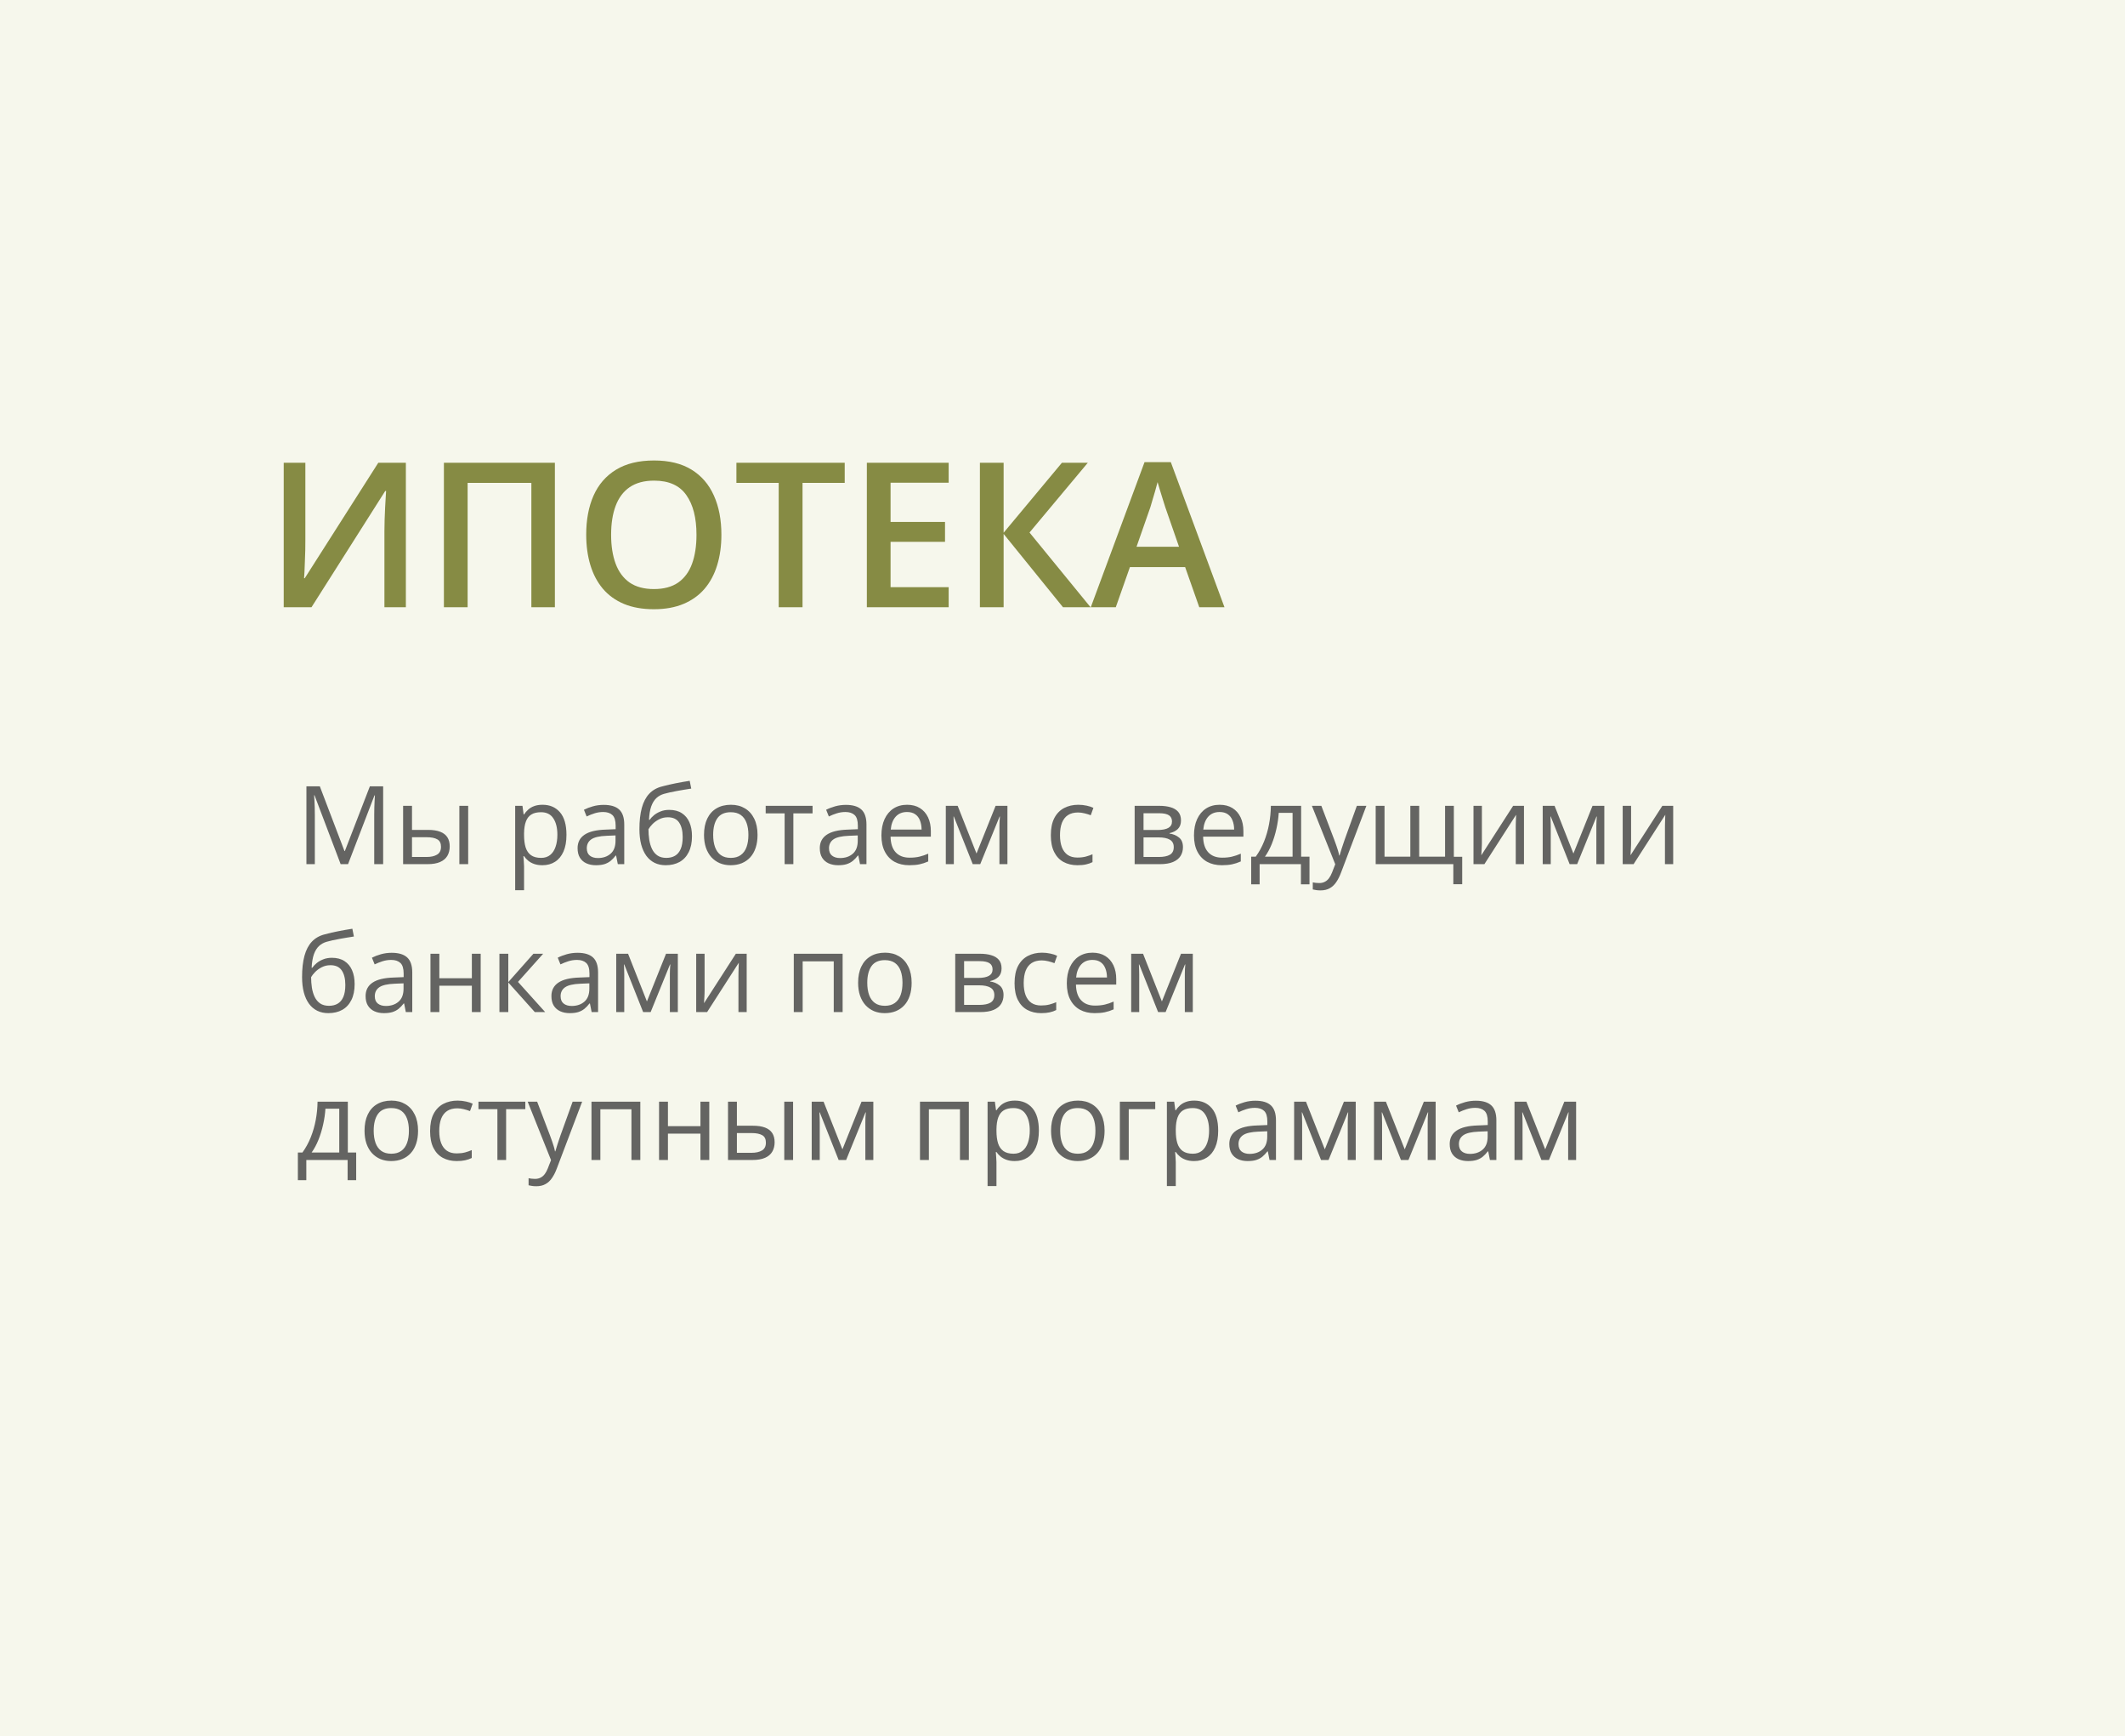 <?xml version="1.0" encoding="UTF-8"?> <svg xmlns="http://www.w3.org/2000/svg" width="273" height="223" viewBox="0 0 273 223" fill="none"><rect width="273" height="223" fill="#BFC472" fill-opacity="0.14"></rect><path d="M43.763 111L40.406 102.154H40.352C40.37 102.341 40.386 102.569 40.399 102.838C40.413 103.107 40.425 103.401 40.434 103.72C40.443 104.034 40.447 104.355 40.447 104.684V111H39.367V101.006H41.09L44.255 109.318H44.303L47.516 101.006H49.225V111H48.076V104.602C48.076 104.305 48.081 104.009 48.09 103.713C48.099 103.412 48.11 103.13 48.124 102.865C48.138 102.596 48.151 102.364 48.165 102.168H48.11L44.713 111H43.763ZM51.788 111V103.508H52.93V106.598H54.98C55.618 106.598 56.143 106.677 56.553 106.837C56.967 106.996 57.275 107.233 57.476 107.548C57.676 107.862 57.776 108.252 57.776 108.717C57.776 109.182 57.676 109.585 57.476 109.927C57.28 110.269 56.97 110.533 56.546 110.72C56.127 110.907 55.58 111 54.905 111H51.788ZM52.93 110.077H54.796C55.361 110.077 55.812 109.977 56.149 109.776C56.487 109.576 56.655 109.241 56.655 108.771C56.655 108.311 56.498 107.992 56.184 107.814C55.869 107.632 55.418 107.541 54.83 107.541H52.93V110.077ZM59.014 111V103.508H60.148V111H59.014ZM69.705 103.371C70.639 103.371 71.384 103.692 71.94 104.335C72.496 104.978 72.774 105.944 72.774 107.233C72.774 108.086 72.647 108.801 72.392 109.38C72.136 109.959 71.776 110.396 71.311 110.692C70.851 110.989 70.307 111.137 69.678 111.137C69.281 111.137 68.933 111.084 68.632 110.979C68.331 110.875 68.074 110.733 67.859 110.556C67.645 110.378 67.467 110.184 67.326 109.975H67.244C67.258 110.152 67.274 110.367 67.292 110.617C67.315 110.868 67.326 111.087 67.326 111.273V114.35H66.185V103.508H67.121L67.272 104.615H67.326C67.472 104.387 67.65 104.18 67.859 103.993C68.069 103.802 68.324 103.651 68.625 103.542C68.93 103.428 69.29 103.371 69.705 103.371ZM69.507 104.328C68.987 104.328 68.568 104.428 68.249 104.629C67.935 104.829 67.704 105.13 67.559 105.531C67.413 105.928 67.335 106.427 67.326 107.028V107.247C67.326 107.881 67.394 108.416 67.531 108.854C67.672 109.291 67.903 109.624 68.222 109.852C68.545 110.079 68.978 110.193 69.52 110.193C69.985 110.193 70.373 110.068 70.683 109.817C70.993 109.567 71.223 109.218 71.373 108.771C71.528 108.32 71.606 107.803 71.606 107.22C71.606 106.336 71.432 105.634 71.086 105.114C70.744 104.59 70.218 104.328 69.507 104.328ZM77.56 103.385C78.453 103.385 79.116 103.585 79.549 103.986C79.982 104.387 80.198 105.028 80.198 105.907V111H79.371L79.152 109.893H79.098C78.888 110.166 78.669 110.396 78.441 110.583C78.213 110.765 77.949 110.904 77.648 111C77.352 111.091 76.988 111.137 76.555 111.137C76.099 111.137 75.693 111.057 75.338 110.897C74.987 110.738 74.709 110.496 74.504 110.173C74.303 109.849 74.203 109.439 74.203 108.942C74.203 108.195 74.499 107.621 75.092 107.22C75.684 106.819 76.587 106.6 77.799 106.563L79.091 106.509V106.051C79.091 105.404 78.952 104.95 78.674 104.69C78.396 104.431 78.004 104.301 77.498 104.301C77.106 104.301 76.732 104.358 76.377 104.472C76.022 104.586 75.684 104.72 75.365 104.875L75.017 104.014C75.354 103.84 75.741 103.692 76.179 103.569C76.616 103.446 77.076 103.385 77.56 103.385ZM79.077 107.309L77.936 107.356C77.001 107.393 76.343 107.546 75.96 107.814C75.577 108.083 75.386 108.464 75.386 108.956C75.386 109.384 75.516 109.701 75.775 109.906C76.035 110.111 76.379 110.214 76.808 110.214C77.473 110.214 78.018 110.029 78.441 109.66C78.865 109.291 79.077 108.737 79.077 107.999V107.309ZM82.147 106.502C82.147 105.436 82.249 104.526 82.454 103.774C82.659 103.018 82.976 102.412 83.404 101.956C83.837 101.496 84.393 101.181 85.072 101.013C85.656 100.853 86.248 100.716 86.85 100.603C87.451 100.484 88.037 100.382 88.606 100.295L88.805 101.293C88.518 101.334 88.217 101.382 87.902 101.437C87.588 101.487 87.273 101.541 86.959 101.601C86.644 101.655 86.348 101.715 86.07 101.778C85.792 101.838 85.546 101.899 85.332 101.963C84.945 102.068 84.61 102.25 84.327 102.51C84.049 102.77 83.828 103.127 83.664 103.583C83.505 104.039 83.409 104.613 83.377 105.306H83.459C83.596 105.105 83.783 104.907 84.019 104.711C84.257 104.515 84.539 104.353 84.867 104.226C85.195 104.093 85.564 104.027 85.975 104.027C86.622 104.027 87.162 104.169 87.595 104.451C88.028 104.729 88.353 105.121 88.572 105.627C88.791 106.133 88.9 106.725 88.9 107.404C88.9 108.22 88.759 108.906 88.477 109.462C88.199 110.018 87.807 110.437 87.301 110.72C86.795 110.998 86.2 111.137 85.517 111.137C84.988 111.137 84.514 111.034 84.095 110.829C83.68 110.624 83.327 110.323 83.035 109.927C82.748 109.53 82.527 109.045 82.372 108.471C82.222 107.896 82.147 107.24 82.147 106.502ZM85.606 110.193C86.038 110.193 86.41 110.102 86.72 109.92C87.034 109.738 87.276 109.451 87.444 109.059C87.618 108.662 87.704 108.147 87.704 107.514C87.704 106.721 87.551 106.101 87.246 105.654C86.945 105.203 86.462 104.978 85.797 104.978C85.382 104.978 85.006 105.066 84.669 105.244C84.332 105.417 84.047 105.625 83.814 105.866C83.582 106.108 83.413 106.324 83.309 106.516C83.309 106.98 83.343 107.432 83.411 107.869C83.48 108.307 83.598 108.701 83.767 109.052C83.935 109.403 84.168 109.681 84.464 109.886C84.765 110.091 85.145 110.193 85.606 110.193ZM97.322 107.24C97.322 107.855 97.243 108.405 97.083 108.888C96.924 109.371 96.693 109.779 96.393 110.111C96.092 110.444 95.727 110.699 95.299 110.877C94.875 111.05 94.394 111.137 93.856 111.137C93.355 111.137 92.895 111.05 92.476 110.877C92.061 110.699 91.701 110.444 91.395 110.111C91.095 109.779 90.86 109.371 90.691 108.888C90.527 108.405 90.445 107.855 90.445 107.24C90.445 106.42 90.584 105.723 90.862 105.148C91.14 104.57 91.537 104.13 92.052 103.829C92.571 103.524 93.189 103.371 93.904 103.371C94.588 103.371 95.185 103.524 95.695 103.829C96.21 104.134 96.609 104.576 96.892 105.155C97.179 105.729 97.322 106.424 97.322 107.24ZM91.621 107.24C91.621 107.842 91.701 108.364 91.86 108.806C92.02 109.248 92.266 109.59 92.599 109.831C92.931 110.073 93.36 110.193 93.884 110.193C94.403 110.193 94.829 110.073 95.162 109.831C95.499 109.59 95.748 109.248 95.907 108.806C96.067 108.364 96.147 107.842 96.147 107.24C96.147 106.643 96.067 106.128 95.907 105.695C95.748 105.258 95.502 104.921 95.169 104.684C94.836 104.447 94.406 104.328 93.877 104.328C93.098 104.328 92.526 104.586 92.161 105.101C91.801 105.616 91.621 106.329 91.621 107.24ZM104.391 104.472H101.923V111H100.802V104.472H98.368V103.508H104.391V104.472ZM108.677 103.385C109.57 103.385 110.233 103.585 110.666 103.986C111.099 104.387 111.315 105.028 111.315 105.907V111H110.488L110.27 109.893H110.215C110.005 110.166 109.786 110.396 109.559 110.583C109.331 110.765 109.066 110.904 108.766 111C108.469 111.091 108.105 111.137 107.672 111.137C107.216 111.137 106.811 111.057 106.455 110.897C106.104 110.738 105.826 110.496 105.621 110.173C105.421 109.849 105.32 109.439 105.32 108.942C105.32 108.195 105.617 107.621 106.209 107.22C106.801 106.819 107.704 106.6 108.916 106.563L110.208 106.509V106.051C110.208 105.404 110.069 104.95 109.791 104.69C109.513 104.431 109.121 104.301 108.615 104.301C108.223 104.301 107.85 104.358 107.494 104.472C107.139 104.586 106.801 104.72 106.482 104.875L106.134 104.014C106.471 103.84 106.858 103.692 107.296 103.569C107.733 103.446 108.194 103.385 108.677 103.385ZM110.194 107.309L109.053 107.356C108.118 107.393 107.46 107.546 107.077 107.814C106.694 108.083 106.503 108.464 106.503 108.956C106.503 109.384 106.633 109.701 106.893 109.906C107.152 110.111 107.496 110.214 107.925 110.214C108.59 110.214 109.135 110.029 109.559 109.66C109.982 109.291 110.194 108.737 110.194 107.999V107.309ZM116.538 103.371C117.176 103.371 117.723 103.512 118.179 103.795C118.634 104.077 118.983 104.474 119.225 104.984C119.466 105.49 119.587 106.083 119.587 106.762V107.466H114.412C114.426 108.345 114.645 109.015 115.068 109.476C115.492 109.936 116.089 110.166 116.859 110.166C117.333 110.166 117.753 110.123 118.117 110.036C118.482 109.95 118.86 109.822 119.252 109.653V110.651C118.874 110.82 118.498 110.943 118.124 111.021C117.755 111.098 117.317 111.137 116.812 111.137C116.091 111.137 115.463 110.991 114.925 110.699C114.392 110.403 113.977 109.97 113.681 109.4C113.384 108.831 113.236 108.133 113.236 107.309C113.236 106.502 113.371 105.805 113.64 105.217C113.913 104.624 114.296 104.169 114.788 103.85C115.285 103.531 115.868 103.371 116.538 103.371ZM116.524 104.301C115.918 104.301 115.435 104.499 115.075 104.896C114.715 105.292 114.501 105.846 114.433 106.557H118.397C118.393 106.11 118.322 105.718 118.186 105.381C118.053 105.039 117.851 104.775 117.577 104.588C117.304 104.396 116.953 104.301 116.524 104.301ZM129.424 103.508V111H128.398V106.119C128.398 105.919 128.403 105.716 128.412 105.511C128.426 105.301 128.442 105.091 128.46 104.882H128.419L125.931 111H124.967L122.54 104.882H122.499C122.513 105.091 122.522 105.301 122.526 105.511C122.535 105.716 122.54 105.932 122.54 106.16V111H121.508V103.508H123.032L125.452 109.633L127.906 103.508H129.424ZM138.42 111.137C137.745 111.137 137.151 110.998 136.636 110.72C136.121 110.442 135.72 110.018 135.433 109.448C135.146 108.879 135.002 108.161 135.002 107.295C135.002 106.388 135.152 105.647 135.453 105.073C135.758 104.494 136.178 104.066 136.711 103.788C137.244 103.51 137.85 103.371 138.529 103.371C138.903 103.371 139.263 103.41 139.609 103.487C139.96 103.56 140.247 103.654 140.471 103.768L140.129 104.718C139.901 104.627 139.637 104.545 139.336 104.472C139.04 104.399 138.762 104.362 138.502 104.362C137.982 104.362 137.549 104.474 137.203 104.697C136.861 104.921 136.604 105.249 136.431 105.682C136.262 106.115 136.178 106.648 136.178 107.281C136.178 107.887 136.26 108.405 136.424 108.833C136.592 109.261 136.841 109.59 137.169 109.817C137.502 110.041 137.916 110.152 138.413 110.152C138.81 110.152 139.167 110.111 139.486 110.029C139.805 109.943 140.095 109.842 140.354 109.729V110.74C140.104 110.868 139.824 110.966 139.514 111.034C139.208 111.103 138.844 111.137 138.42 111.137ZM151.723 105.388C151.723 105.857 151.586 106.224 151.312 106.488C151.039 106.748 150.686 106.924 150.253 107.015V107.069C150.722 107.133 151.126 107.302 151.463 107.575C151.805 107.844 151.976 108.257 151.976 108.812C151.976 109.241 151.873 109.619 151.668 109.947C151.463 110.275 151.142 110.533 150.704 110.72C150.267 110.907 149.697 111 148.995 111H145.769V103.508H148.968C149.506 103.508 149.979 103.569 150.39 103.692C150.804 103.811 151.13 104.007 151.367 104.28C151.604 104.554 151.723 104.923 151.723 105.388ZM150.793 108.812C150.793 108.37 150.624 108.051 150.287 107.855C149.954 107.66 149.469 107.562 148.831 107.562H146.91V110.077H148.858C149.487 110.077 149.966 109.981 150.294 109.79C150.627 109.594 150.793 109.268 150.793 108.812ZM150.567 105.518C150.567 105.162 150.438 104.898 150.178 104.725C149.918 104.547 149.492 104.458 148.899 104.458H146.91V106.611H148.701C149.316 106.611 149.781 106.522 150.096 106.345C150.41 106.167 150.567 105.891 150.567 105.518ZM156.692 103.371C157.33 103.371 157.877 103.512 158.333 103.795C158.789 104.077 159.137 104.474 159.379 104.984C159.62 105.49 159.741 106.083 159.741 106.762V107.466H154.566C154.58 108.345 154.799 109.015 155.223 109.476C155.646 109.936 156.243 110.166 157.014 110.166C157.488 110.166 157.907 110.123 158.271 110.036C158.636 109.95 159.014 109.822 159.406 109.653V110.651C159.028 110.82 158.652 110.943 158.278 111.021C157.909 111.098 157.472 111.137 156.966 111.137C156.246 111.137 155.617 110.991 155.079 110.699C154.546 110.403 154.131 109.97 153.835 109.4C153.539 108.831 153.391 108.133 153.391 107.309C153.391 106.502 153.525 105.805 153.794 105.217C154.067 104.624 154.45 104.169 154.942 103.85C155.439 103.531 156.022 103.371 156.692 103.371ZM156.679 104.301C156.073 104.301 155.59 104.499 155.229 104.896C154.869 105.292 154.655 105.846 154.587 106.557H158.552C158.547 106.11 158.477 105.718 158.34 105.381C158.208 105.039 158.005 104.775 157.731 104.588C157.458 104.396 157.107 104.301 156.679 104.301ZM167.158 103.508V110.036H168.231V113.591H167.131V111H161.826V113.591H160.739V110.036H161.327C161.756 109.444 162.111 108.794 162.394 108.088C162.676 107.382 162.89 106.641 163.036 105.866C163.182 105.087 163.259 104.301 163.269 103.508H167.158ZM166.058 104.41H164.28C164.239 105.076 164.141 105.752 163.986 106.44C163.836 107.129 163.635 107.785 163.385 108.409C163.134 109.029 162.842 109.571 162.51 110.036H166.058V104.41ZM168.539 103.508H169.756L171.41 107.855C171.506 108.111 171.595 108.357 171.677 108.594C171.759 108.826 171.832 109.049 171.896 109.264C171.959 109.478 172.009 109.685 172.046 109.886H172.094C172.158 109.658 172.249 109.359 172.367 108.99C172.486 108.617 172.613 108.236 172.75 107.849L174.315 103.508H175.539L172.278 112.101C172.105 112.561 171.902 112.962 171.67 113.304C171.442 113.646 171.164 113.908 170.836 114.09C170.508 114.277 170.111 114.37 169.646 114.37C169.432 114.37 169.243 114.356 169.079 114.329C168.915 114.306 168.774 114.279 168.655 114.247V113.338C168.756 113.361 168.876 113.381 169.018 113.399C169.163 113.418 169.314 113.427 169.469 113.427C169.751 113.427 169.995 113.372 170.2 113.263C170.41 113.158 170.59 113.003 170.74 112.798C170.891 112.593 171.021 112.349 171.13 112.066L171.54 111.014L168.539 103.508ZM186.777 103.508V110.05H187.851V113.577H186.709V111H176.735V103.508H177.87V110.036H181.186V103.508H182.327V110.036H185.649V103.508H186.777ZM190.38 103.508V108.218C190.38 108.309 190.378 108.427 190.373 108.573C190.368 108.715 190.362 108.867 190.353 109.031C190.343 109.191 190.334 109.346 190.325 109.496C190.321 109.642 190.314 109.763 190.305 109.858L194.393 103.508H195.787V111H194.728V106.406C194.728 106.26 194.73 106.074 194.734 105.846C194.739 105.618 194.746 105.395 194.755 105.176C194.764 104.952 194.771 104.779 194.775 104.656L190.701 111H189.3V103.508H190.38ZM206.109 103.508V111H205.084V106.119C205.084 105.919 205.089 105.716 205.098 105.511C205.111 105.301 205.127 105.091 205.146 104.882H205.104L202.616 111H201.652L199.226 104.882H199.185C199.198 105.091 199.207 105.301 199.212 105.511C199.221 105.716 199.226 105.932 199.226 106.16V111H198.193V103.508H199.718L202.138 109.633L204.592 103.508H206.109ZM209.548 103.508V108.218C209.548 108.309 209.546 108.427 209.541 108.573C209.536 108.715 209.53 108.867 209.521 109.031C209.511 109.191 209.502 109.346 209.493 109.496C209.489 109.642 209.482 109.763 209.473 109.858L213.561 103.508H214.955V111H213.896V106.406C213.896 106.26 213.898 106.074 213.902 105.846C213.907 105.618 213.914 105.395 213.923 105.176C213.932 104.952 213.939 104.779 213.943 104.656L209.869 111H208.468V103.508H209.548ZM38.807 125.502C38.807 124.436 38.909 123.526 39.114 122.774C39.319 122.018 39.636 121.412 40.065 120.956C40.497 120.496 41.053 120.181 41.732 120.013C42.316 119.853 42.908 119.716 43.51 119.603C44.111 119.484 44.697 119.382 45.267 119.295L45.465 120.293C45.178 120.334 44.877 120.382 44.562 120.437C44.248 120.487 43.934 120.541 43.619 120.601C43.305 120.655 43.008 120.715 42.73 120.778C42.453 120.838 42.206 120.899 41.992 120.963C41.605 121.068 41.27 121.25 40.987 121.51C40.709 121.77 40.488 122.127 40.324 122.583C40.165 123.039 40.069 123.613 40.037 124.306H40.119C40.256 124.105 40.443 123.907 40.68 123.711C40.917 123.515 41.199 123.353 41.527 123.226C41.855 123.093 42.225 123.027 42.635 123.027C43.282 123.027 43.822 123.169 44.255 123.451C44.688 123.729 45.014 124.121 45.232 124.627C45.451 125.133 45.56 125.725 45.56 126.404C45.56 127.22 45.419 127.906 45.137 128.462C44.859 129.018 44.467 129.437 43.961 129.72C43.455 129.998 42.86 130.137 42.177 130.137C41.648 130.137 41.174 130.034 40.755 129.829C40.34 129.624 39.987 129.323 39.695 128.927C39.408 128.53 39.187 128.045 39.032 127.471C38.882 126.896 38.807 126.24 38.807 125.502ZM42.266 129.193C42.699 129.193 43.07 129.102 43.38 128.92C43.694 128.738 43.936 128.451 44.105 128.059C44.278 127.662 44.364 127.147 44.364 126.514C44.364 125.721 44.212 125.101 43.906 124.654C43.605 124.203 43.122 123.978 42.457 123.978C42.042 123.978 41.666 124.066 41.329 124.244C40.992 124.417 40.707 124.625 40.475 124.866C40.242 125.108 40.074 125.324 39.969 125.516C39.969 125.98 40.003 126.432 40.071 126.869C40.14 127.307 40.258 127.701 40.427 128.052C40.595 128.403 40.828 128.681 41.124 128.886C41.425 129.091 41.805 129.193 42.266 129.193ZM50.325 122.385C51.218 122.385 51.882 122.585 52.315 122.986C52.747 123.387 52.964 124.028 52.964 124.907V130H52.137L51.918 128.893H51.863C51.654 129.166 51.435 129.396 51.207 129.583C50.979 129.765 50.715 129.904 50.414 130C50.118 130.091 49.753 130.137 49.32 130.137C48.865 130.137 48.459 130.057 48.103 129.897C47.753 129.738 47.475 129.496 47.27 129.173C47.069 128.849 46.969 128.439 46.969 127.942C46.969 127.195 47.265 126.621 47.857 126.22C48.45 125.819 49.352 125.6 50.565 125.563L51.856 125.509V125.051C51.856 124.404 51.717 123.95 51.44 123.69C51.161 123.431 50.77 123.301 50.264 123.301C49.872 123.301 49.498 123.358 49.143 123.472C48.787 123.586 48.45 123.72 48.131 123.875L47.782 123.014C48.12 122.84 48.507 122.692 48.944 122.569C49.382 122.446 49.842 122.385 50.325 122.385ZM51.843 126.309L50.701 126.356C49.767 126.393 49.108 126.546 48.726 126.814C48.343 127.083 48.151 127.464 48.151 127.956C48.151 128.384 48.281 128.701 48.541 128.906C48.801 129.111 49.145 129.214 49.573 129.214C50.239 129.214 50.783 129.029 51.207 128.66C51.631 128.291 51.843 127.737 51.843 126.999V126.309ZM56.443 122.508V125.652H60.62V122.508H61.755V130H60.62V126.616H56.443V130H55.302V122.508H56.443ZM68.529 122.508H69.78L66.547 126.124L70.04 130H68.707L65.303 126.199V130H64.161V122.508H65.303V126.145L68.529 122.508ZM74.196 122.385C75.09 122.385 75.753 122.585 76.186 122.986C76.618 123.387 76.835 124.028 76.835 124.907V130H76.008L75.789 128.893H75.734C75.525 129.166 75.306 129.396 75.078 129.583C74.85 129.765 74.586 129.904 74.285 130C73.989 130.091 73.624 130.137 73.191 130.137C72.736 130.137 72.33 130.057 71.975 129.897C71.624 129.738 71.346 129.496 71.141 129.173C70.94 128.849 70.84 128.439 70.84 127.942C70.84 127.195 71.136 126.621 71.728 126.22C72.321 125.819 73.223 125.6 74.436 125.563L75.728 125.509V125.051C75.728 124.404 75.588 123.95 75.311 123.69C75.033 123.431 74.641 123.301 74.135 123.301C73.743 123.301 73.369 123.358 73.014 123.472C72.658 123.586 72.321 123.72 72.002 123.875L71.653 123.014C71.991 122.84 72.378 122.692 72.815 122.569C73.253 122.446 73.713 122.385 74.196 122.385ZM75.714 126.309L74.572 126.356C73.638 126.393 72.98 126.546 72.597 126.814C72.214 127.083 72.022 127.464 72.022 127.956C72.022 128.384 72.152 128.701 72.412 128.906C72.672 129.111 73.016 129.214 73.444 129.214C74.11 129.214 74.654 129.029 75.078 128.66C75.502 128.291 75.714 127.737 75.714 126.999V126.309ZM87.082 122.508V130H86.057V125.119C86.057 124.919 86.061 124.716 86.07 124.511C86.084 124.301 86.1 124.091 86.118 123.882H86.077L83.589 130H82.625L80.198 123.882H80.157C80.171 124.091 80.18 124.301 80.185 124.511C80.194 124.716 80.198 124.932 80.198 125.16V130H79.166V122.508H80.69L83.11 128.633L85.564 122.508H87.082ZM90.52 122.508V127.218C90.52 127.309 90.518 127.427 90.514 127.573C90.509 127.715 90.502 127.867 90.493 128.031C90.484 128.191 90.475 128.346 90.466 128.496C90.461 128.642 90.454 128.763 90.445 128.858L94.533 122.508H95.928V130H94.868V125.406C94.868 125.26 94.87 125.074 94.875 124.846C94.88 124.618 94.886 124.395 94.895 124.176C94.905 123.952 94.912 123.779 94.916 123.656L90.842 130H89.44V122.508H90.52ZM108.253 122.508V130H107.111V123.485H103.119V130H101.978V122.508H108.253ZM117.119 126.24C117.119 126.855 117.039 127.405 116.88 127.888C116.72 128.371 116.49 128.779 116.189 129.111C115.889 129.444 115.524 129.699 115.096 129.877C114.672 130.05 114.191 130.137 113.653 130.137C113.152 130.137 112.692 130.05 112.272 129.877C111.858 129.699 111.498 129.444 111.192 129.111C110.892 128.779 110.657 128.371 110.488 127.888C110.324 127.405 110.242 126.855 110.242 126.24C110.242 125.42 110.381 124.723 110.659 124.148C110.937 123.57 111.334 123.13 111.849 122.829C112.368 122.524 112.986 122.371 113.701 122.371C114.385 122.371 114.982 122.524 115.492 122.829C116.007 123.134 116.406 123.576 116.688 124.155C116.976 124.729 117.119 125.424 117.119 126.24ZM111.418 126.24C111.418 126.842 111.498 127.364 111.657 127.806C111.817 128.248 112.063 128.59 112.396 128.831C112.728 129.073 113.157 129.193 113.681 129.193C114.2 129.193 114.626 129.073 114.959 128.831C115.296 128.59 115.545 128.248 115.704 127.806C115.864 127.364 115.943 126.842 115.943 126.24C115.943 125.643 115.864 125.128 115.704 124.695C115.545 124.258 115.299 123.921 114.966 123.684C114.633 123.447 114.202 123.328 113.674 123.328C112.895 123.328 112.323 123.586 111.958 124.101C111.598 124.616 111.418 125.329 111.418 126.24ZM128.672 124.388C128.672 124.857 128.535 125.224 128.262 125.488C127.988 125.748 127.635 125.924 127.202 126.015V126.069C127.672 126.133 128.075 126.302 128.412 126.575C128.754 126.844 128.925 127.257 128.925 127.812C128.925 128.241 128.822 128.619 128.617 128.947C128.412 129.275 128.091 129.533 127.653 129.72C127.216 129.907 126.646 130 125.944 130H122.718V122.508H125.917C126.455 122.508 126.929 122.569 127.339 122.692C127.754 122.811 128.079 123.007 128.316 123.28C128.553 123.554 128.672 123.923 128.672 124.388ZM127.742 127.812C127.742 127.37 127.574 127.051 127.236 126.855C126.904 126.66 126.418 126.562 125.78 126.562H123.859V129.077H125.808C126.437 129.077 126.915 128.981 127.243 128.79C127.576 128.594 127.742 128.268 127.742 127.812ZM127.517 124.518C127.517 124.162 127.387 123.898 127.127 123.725C126.867 123.547 126.441 123.458 125.849 123.458H123.859V125.611H125.65C126.266 125.611 126.73 125.522 127.045 125.345C127.359 125.167 127.517 124.891 127.517 124.518ZM133.758 130.137C133.083 130.137 132.489 129.998 131.974 129.72C131.459 129.442 131.058 129.018 130.771 128.448C130.483 127.879 130.34 127.161 130.34 126.295C130.34 125.388 130.49 124.647 130.791 124.073C131.096 123.494 131.516 123.066 132.049 122.788C132.582 122.51 133.188 122.371 133.867 122.371C134.241 122.371 134.601 122.41 134.947 122.487C135.298 122.56 135.585 122.654 135.809 122.768L135.467 123.718C135.239 123.627 134.975 123.545 134.674 123.472C134.378 123.399 134.1 123.362 133.84 123.362C133.32 123.362 132.887 123.474 132.541 123.697C132.199 123.921 131.942 124.249 131.769 124.682C131.6 125.115 131.516 125.648 131.516 126.281C131.516 126.887 131.598 127.405 131.762 127.833C131.93 128.261 132.179 128.59 132.507 128.817C132.84 129.041 133.254 129.152 133.751 129.152C134.147 129.152 134.505 129.111 134.824 129.029C135.143 128.943 135.433 128.842 135.692 128.729V129.74C135.442 129.868 135.161 129.966 134.852 130.034C134.546 130.103 134.182 130.137 133.758 130.137ZM140.354 122.371C140.993 122.371 141.539 122.512 141.995 122.795C142.451 123.077 142.799 123.474 143.041 123.984C143.283 124.49 143.403 125.083 143.403 125.762V126.466H138.229C138.242 127.345 138.461 128.015 138.885 128.476C139.309 128.936 139.906 129.166 140.676 129.166C141.15 129.166 141.569 129.123 141.934 129.036C142.298 128.95 142.676 128.822 143.068 128.653V129.651C142.69 129.82 142.314 129.943 141.94 130.021C141.571 130.098 141.134 130.137 140.628 130.137C139.908 130.137 139.279 129.991 138.741 129.699C138.208 129.403 137.793 128.97 137.497 128.4C137.201 127.831 137.053 127.133 137.053 126.309C137.053 125.502 137.187 124.805 137.456 124.217C137.729 123.624 138.112 123.169 138.604 122.85C139.101 122.531 139.685 122.371 140.354 122.371ZM140.341 123.301C139.735 123.301 139.252 123.499 138.892 123.896C138.532 124.292 138.317 124.846 138.249 125.557H142.214C142.209 125.11 142.139 124.718 142.002 124.381C141.87 124.039 141.667 123.775 141.394 123.588C141.12 123.396 140.769 123.301 140.341 123.301ZM153.24 122.508V130H152.215V125.119C152.215 124.919 152.219 124.716 152.229 124.511C152.242 124.301 152.258 124.091 152.276 123.882H152.235L149.747 130H148.783L146.356 123.882H146.315C146.329 124.091 146.338 124.301 146.343 124.511C146.352 124.716 146.356 124.932 146.356 125.16V130H145.324V122.508H146.849L149.269 128.633L151.723 122.508H153.24ZM44.685 141.508V148.036H45.759V151.591H44.658V149H39.353V151.591H38.267V148.036H38.855C39.283 147.444 39.638 146.794 39.921 146.088C40.203 145.382 40.418 144.641 40.563 143.866C40.709 143.087 40.787 142.301 40.796 141.508H44.685ZM43.585 142.41H41.808C41.767 143.076 41.669 143.752 41.514 144.44C41.363 145.129 41.163 145.785 40.912 146.409C40.661 147.029 40.37 147.571 40.037 148.036H43.585V142.41ZM53.709 145.24C53.709 145.855 53.629 146.405 53.47 146.888C53.31 147.371 53.08 147.779 52.779 148.111C52.478 148.444 52.114 148.699 51.685 148.877C51.262 149.05 50.781 149.137 50.243 149.137C49.742 149.137 49.282 149.05 48.862 148.877C48.448 148.699 48.088 148.444 47.782 148.111C47.481 147.779 47.247 147.371 47.078 146.888C46.914 146.405 46.832 145.855 46.832 145.24C46.832 144.42 46.971 143.723 47.249 143.148C47.527 142.57 47.923 142.13 48.438 141.829C48.958 141.524 49.575 141.371 50.291 141.371C50.975 141.371 51.572 141.524 52.082 141.829C52.597 142.134 52.996 142.576 53.278 143.155C53.565 143.729 53.709 144.424 53.709 145.24ZM48.008 145.24C48.008 145.842 48.088 146.364 48.247 146.806C48.407 147.248 48.653 147.59 48.985 147.831C49.318 148.073 49.746 148.193 50.27 148.193C50.79 148.193 51.216 148.073 51.549 147.831C51.886 147.59 52.134 147.248 52.294 146.806C52.453 146.364 52.533 145.842 52.533 145.24C52.533 144.643 52.453 144.128 52.294 143.695C52.134 143.258 51.888 142.921 51.556 142.684C51.223 142.447 50.792 142.328 50.264 142.328C49.484 142.328 48.912 142.586 48.548 143.101C48.188 143.616 48.008 144.329 48.008 145.24ZM58.672 149.137C57.997 149.137 57.403 148.998 56.888 148.72C56.373 148.442 55.972 148.018 55.685 147.448C55.398 146.879 55.254 146.161 55.254 145.295C55.254 144.388 55.404 143.647 55.705 143.073C56.01 142.494 56.43 142.066 56.963 141.788C57.496 141.51 58.102 141.371 58.781 141.371C59.155 141.371 59.515 141.41 59.861 141.487C60.212 141.56 60.499 141.654 60.723 141.768L60.381 142.718C60.153 142.627 59.889 142.545 59.588 142.472C59.292 142.399 59.014 142.362 58.754 142.362C58.234 142.362 57.801 142.474 57.455 142.697C57.113 142.921 56.856 143.249 56.683 143.682C56.514 144.115 56.43 144.648 56.43 145.281C56.43 145.887 56.512 146.405 56.676 146.833C56.844 147.261 57.093 147.59 57.421 147.817C57.754 148.041 58.168 148.152 58.665 148.152C59.062 148.152 59.419 148.111 59.738 148.029C60.057 147.943 60.347 147.842 60.606 147.729V148.74C60.356 148.868 60.075 148.966 59.766 149.034C59.46 149.103 59.096 149.137 58.672 149.137ZM67.49 142.472H65.022V149H63.901V142.472H61.468V141.508H67.49V142.472ZM67.791 141.508H69.008L70.662 145.855C70.758 146.111 70.847 146.357 70.929 146.594C71.011 146.826 71.084 147.049 71.147 147.264C71.211 147.478 71.261 147.685 71.298 147.886H71.346C71.409 147.658 71.501 147.359 71.619 146.99C71.738 146.617 71.865 146.236 72.002 145.849L73.567 141.508H74.791L71.53 150.101C71.357 150.561 71.154 150.962 70.922 151.304C70.694 151.646 70.416 151.908 70.088 152.09C69.76 152.277 69.363 152.37 68.898 152.37C68.684 152.37 68.495 152.356 68.331 152.329C68.167 152.306 68.026 152.279 67.907 152.247V151.338C68.007 151.361 68.128 151.381 68.269 151.399C68.415 151.418 68.566 151.427 68.721 151.427C69.003 151.427 69.247 151.372 69.452 151.263C69.662 151.158 69.842 151.003 69.992 150.798C70.143 150.593 70.272 150.349 70.382 150.066L70.792 149.014L67.791 141.508ZM82.263 141.508V149H81.121V142.485H77.129V149H75.987V141.508H82.263ZM85.811 141.508V144.652H89.987V141.508H91.122V149H89.987V145.616H85.811V149H84.669V141.508H85.811ZM93.528 149V141.508H94.67V144.598H96.721C97.359 144.598 97.883 144.677 98.293 144.837C98.708 144.996 99.015 145.233 99.216 145.548C99.416 145.862 99.517 146.252 99.517 146.717C99.517 147.182 99.416 147.585 99.216 147.927C99.02 148.269 98.71 148.533 98.286 148.72C97.867 148.907 97.32 149 96.645 149H93.528ZM94.67 148.077H96.536C97.101 148.077 97.552 147.977 97.89 147.776C98.227 147.576 98.395 147.241 98.395 146.771C98.395 146.311 98.238 145.992 97.924 145.814C97.609 145.632 97.158 145.541 96.57 145.541H94.67V148.077ZM100.754 149V141.508H101.889V149H100.754ZM112.197 141.508V149H111.172V144.119C111.172 143.919 111.176 143.716 111.186 143.511C111.199 143.301 111.215 143.091 111.233 142.882H111.192L108.704 149H107.74L105.313 142.882H105.272C105.286 143.091 105.295 143.301 105.3 143.511C105.309 143.716 105.313 143.932 105.313 144.16V149H104.281V141.508H105.806L108.226 147.633L110.68 141.508H112.197ZM124.468 141.508V149H123.326V142.485H119.334V149H118.192V141.508H124.468ZM130.395 141.371C131.329 141.371 132.074 141.692 132.63 142.335C133.186 142.978 133.464 143.944 133.464 145.233C133.464 146.086 133.336 146.801 133.081 147.38C132.826 147.959 132.466 148.396 132.001 148.692C131.541 148.989 130.996 149.137 130.367 149.137C129.971 149.137 129.622 149.084 129.321 148.979C129.021 148.875 128.763 148.733 128.549 148.556C128.335 148.378 128.157 148.184 128.016 147.975H127.934C127.947 148.152 127.963 148.367 127.981 148.617C128.004 148.868 128.016 149.087 128.016 149.273V152.35H126.874V141.508H127.811L127.961 142.615H128.016C128.161 142.387 128.339 142.18 128.549 141.993C128.758 141.802 129.014 141.651 129.314 141.542C129.62 141.428 129.98 141.371 130.395 141.371ZM130.196 142.328C129.677 142.328 129.257 142.428 128.938 142.629C128.624 142.829 128.394 143.13 128.248 143.531C128.102 143.928 128.025 144.427 128.016 145.028V145.247C128.016 145.881 128.084 146.416 128.221 146.854C128.362 147.291 128.592 147.624 128.911 147.852C129.235 148.079 129.668 148.193 130.21 148.193C130.675 148.193 131.062 148.068 131.372 147.817C131.682 147.567 131.912 147.218 132.062 146.771C132.217 146.32 132.295 145.803 132.295 145.22C132.295 144.336 132.122 143.634 131.775 143.114C131.434 142.59 130.907 142.328 130.196 142.328ZM141.906 145.24C141.906 145.855 141.826 146.405 141.667 146.888C141.507 147.371 141.277 147.779 140.977 148.111C140.676 148.444 140.311 148.699 139.883 148.877C139.459 149.05 138.978 149.137 138.44 149.137C137.939 149.137 137.479 149.05 137.06 148.877C136.645 148.699 136.285 148.444 135.979 148.111C135.679 147.779 135.444 147.371 135.275 146.888C135.111 146.405 135.029 145.855 135.029 145.24C135.029 144.42 135.168 143.723 135.446 143.148C135.724 142.57 136.121 142.13 136.636 141.829C137.155 141.524 137.773 141.371 138.488 141.371C139.172 141.371 139.769 141.524 140.279 141.829C140.794 142.134 141.193 142.576 141.476 143.155C141.763 143.729 141.906 144.424 141.906 145.24ZM136.205 145.24C136.205 145.842 136.285 146.364 136.444 146.806C136.604 147.248 136.85 147.59 137.183 147.831C137.515 148.073 137.944 148.193 138.468 148.193C138.987 148.193 139.413 148.073 139.746 147.831C140.083 147.59 140.332 147.248 140.491 146.806C140.651 146.364 140.73 145.842 140.73 145.24C140.73 144.643 140.651 144.128 140.491 143.695C140.332 143.258 140.086 142.921 139.753 142.684C139.42 142.447 138.99 142.328 138.461 142.328C137.682 142.328 137.11 142.586 136.745 143.101C136.385 143.616 136.205 144.329 136.205 145.24ZM148.414 141.508V142.472H145.01V149H143.868V141.508H148.414ZM153.432 141.371C154.366 141.371 155.111 141.692 155.667 142.335C156.223 142.978 156.501 143.944 156.501 145.233C156.501 146.086 156.373 146.801 156.118 147.38C155.863 147.959 155.503 148.396 155.038 148.692C154.578 148.989 154.033 149.137 153.404 149.137C153.008 149.137 152.659 149.084 152.358 148.979C152.058 148.875 151.8 148.733 151.586 148.556C151.372 148.378 151.194 148.184 151.053 147.975H150.971C150.984 148.152 151 148.367 151.019 148.617C151.041 148.868 151.053 149.087 151.053 149.273V152.35H149.911V141.508H150.848L150.998 142.615H151.053C151.199 142.387 151.376 142.18 151.586 141.993C151.796 141.802 152.051 141.651 152.352 141.542C152.657 141.428 153.017 141.371 153.432 141.371ZM153.233 142.328C152.714 142.328 152.295 142.428 151.976 142.629C151.661 142.829 151.431 143.13 151.285 143.531C151.139 143.928 151.062 144.427 151.053 145.028V145.247C151.053 145.881 151.121 146.416 151.258 146.854C151.399 147.291 151.629 147.624 151.948 147.852C152.272 148.079 152.705 148.193 153.247 148.193C153.712 148.193 154.099 148.068 154.409 147.817C154.719 147.567 154.949 147.218 155.1 146.771C155.255 146.32 155.332 145.803 155.332 145.22C155.332 144.336 155.159 143.634 154.812 143.114C154.471 142.59 153.944 142.328 153.233 142.328ZM161.286 141.385C162.179 141.385 162.842 141.585 163.275 141.986C163.708 142.387 163.925 143.028 163.925 143.907V149H163.098L162.879 147.893H162.824C162.615 148.166 162.396 148.396 162.168 148.583C161.94 148.765 161.676 148.904 161.375 149C161.079 149.091 160.714 149.137 160.281 149.137C159.826 149.137 159.42 149.057 159.064 148.897C158.714 148.738 158.436 148.496 158.23 148.173C158.03 147.849 157.93 147.439 157.93 146.942C157.93 146.195 158.226 145.621 158.818 145.22C159.411 144.819 160.313 144.6 161.525 144.563L162.817 144.509V144.051C162.817 143.404 162.678 142.95 162.4 142.69C162.122 142.431 161.73 142.301 161.225 142.301C160.833 142.301 160.459 142.358 160.104 142.472C159.748 142.586 159.411 142.72 159.092 142.875L158.743 142.014C159.08 141.84 159.468 141.692 159.905 141.569C160.343 141.446 160.803 141.385 161.286 141.385ZM162.804 145.309L161.662 145.356C160.728 145.393 160.069 145.546 159.687 145.814C159.304 146.083 159.112 146.464 159.112 146.956C159.112 147.384 159.242 147.701 159.502 147.906C159.762 148.111 160.106 148.214 160.534 148.214C161.2 148.214 161.744 148.029 162.168 147.66C162.592 147.291 162.804 146.737 162.804 145.999V145.309ZM174.172 141.508V149H173.146V144.119C173.146 143.919 173.151 143.716 173.16 143.511C173.174 143.301 173.19 143.091 173.208 142.882H173.167L170.679 149H169.715L167.288 142.882H167.247C167.261 143.091 167.27 143.301 167.274 143.511C167.284 143.716 167.288 143.932 167.288 144.16V149H166.256V141.508H167.78L170.2 147.633L172.654 141.508H174.172ZM184.439 141.508V149H183.414V144.119C183.414 143.919 183.419 143.716 183.428 143.511C183.441 143.301 183.457 143.091 183.476 142.882H183.435L180.946 149H179.982L177.556 142.882H177.515C177.528 143.091 177.537 143.301 177.542 143.511C177.551 143.716 177.556 143.932 177.556 144.16V149H176.523V141.508H178.048L180.468 147.633L182.922 141.508H184.439ZM189.601 141.385C190.494 141.385 191.157 141.585 191.59 141.986C192.023 142.387 192.239 143.028 192.239 143.907V149H191.412L191.193 147.893H191.139C190.929 148.166 190.71 148.396 190.482 148.583C190.255 148.765 189.99 148.904 189.689 149C189.393 149.091 189.029 149.137 188.596 149.137C188.14 149.137 187.734 149.057 187.379 148.897C187.028 148.738 186.75 148.496 186.545 148.173C186.344 147.849 186.244 147.439 186.244 146.942C186.244 146.195 186.54 145.621 187.133 145.22C187.725 144.819 188.628 144.6 189.84 144.563L191.132 144.509V144.051C191.132 143.404 190.993 142.95 190.715 142.69C190.437 142.431 190.045 142.301 189.539 142.301C189.147 142.301 188.773 142.358 188.418 142.472C188.062 142.586 187.725 142.72 187.406 142.875L187.058 142.014C187.395 141.84 187.782 141.692 188.22 141.569C188.657 141.446 189.118 141.385 189.601 141.385ZM191.118 145.309L189.977 145.356C189.042 145.393 188.384 145.546 188.001 145.814C187.618 146.083 187.427 146.464 187.427 146.956C187.427 147.384 187.557 147.701 187.816 147.906C188.076 148.111 188.42 148.214 188.849 148.214C189.514 148.214 190.059 148.029 190.482 147.66C190.906 147.291 191.118 146.737 191.118 145.999V145.309ZM202.486 141.508V149H201.461V144.119C201.461 143.919 201.465 143.716 201.475 143.511C201.488 143.301 201.504 143.091 201.522 142.882H201.481L198.993 149H198.029L195.603 142.882H195.562C195.575 143.091 195.584 143.301 195.589 143.511C195.598 143.716 195.603 143.932 195.603 144.16V149H194.57V141.508H196.095L198.515 147.633L200.969 141.508H202.486Z" fill="#404040" fill-opacity="0.8"></path><path d="M36.45 59.44H39.23V69.278C39.23 69.701 39.226 70.167 39.218 70.675C39.209 71.183 39.192 71.678 39.167 72.16C39.15 72.643 39.133 73.074 39.116 73.455C39.099 73.828 39.082 74.098 39.065 74.268H39.154L48.6 59.44H52.142V78H49.387V68.237C49.387 67.78 49.395 67.285 49.412 66.752C49.429 66.219 49.45 65.703 49.476 65.203C49.501 64.704 49.526 64.264 49.552 63.883C49.577 63.502 49.594 63.231 49.602 63.07H49.488L40.018 78H36.45V59.44ZM57.029 78V59.44H71.286V78H68.265V62.029H60.076V78H57.029ZM92.678 68.694C92.678 70.125 92.496 71.428 92.132 72.605C91.776 73.772 91.239 74.78 90.519 75.626C89.8 76.464 88.899 77.111 87.815 77.568C86.732 78.025 85.463 78.254 84.007 78.254C82.526 78.254 81.239 78.025 80.147 77.568C79.064 77.111 78.163 76.46 77.443 75.613C76.732 74.767 76.199 73.755 75.844 72.579C75.488 71.403 75.311 70.099 75.311 68.669C75.311 66.756 75.624 65.089 76.25 63.667C76.885 62.237 77.845 61.128 79.132 60.341C80.427 59.545 82.06 59.148 84.032 59.148C85.962 59.148 87.566 59.541 88.844 60.328C90.122 61.115 91.078 62.224 91.713 63.654C92.356 65.076 92.678 66.756 92.678 68.694ZM78.51 68.694C78.51 70.125 78.704 71.365 79.094 72.414C79.483 73.455 80.08 74.259 80.884 74.826C81.696 75.385 82.737 75.664 84.007 75.664C85.285 75.664 86.326 75.385 87.13 74.826C87.934 74.259 88.526 73.455 88.907 72.414C89.288 71.365 89.478 70.125 89.478 68.694C89.478 66.519 89.043 64.818 88.171 63.591C87.308 62.355 85.928 61.737 84.032 61.737C82.763 61.737 81.717 62.017 80.897 62.575C80.084 63.134 79.483 63.934 79.094 64.975C78.704 66.007 78.51 67.247 78.51 68.694ZM103.101 78H100.041V62.029H94.607V59.44H108.521V62.029H103.101V78ZM121.877 78H111.365V59.44H121.877V62.004H114.412V67.044H121.407V69.596H114.412V75.423H121.877V78ZM140.107 78H136.565L128.936 68.58V78H125.889V59.44H128.936V68.428L136.426 59.44H139.752L132.262 68.402L140.107 78ZM154.072 78L152.257 72.846H145.16L143.345 78H140.133L147.039 59.363H150.416L157.31 78H154.072ZM151.47 70.231L149.705 65.152C149.637 64.932 149.54 64.623 149.413 64.226C149.286 63.819 149.159 63.409 149.032 62.994C148.905 62.571 148.799 62.215 148.715 61.928C148.63 62.275 148.524 62.664 148.397 63.096C148.279 63.519 148.16 63.917 148.042 64.289C147.932 64.662 147.847 64.949 147.788 65.152L146.011 70.231H151.47Z" fill="#868B44"></path></svg> 